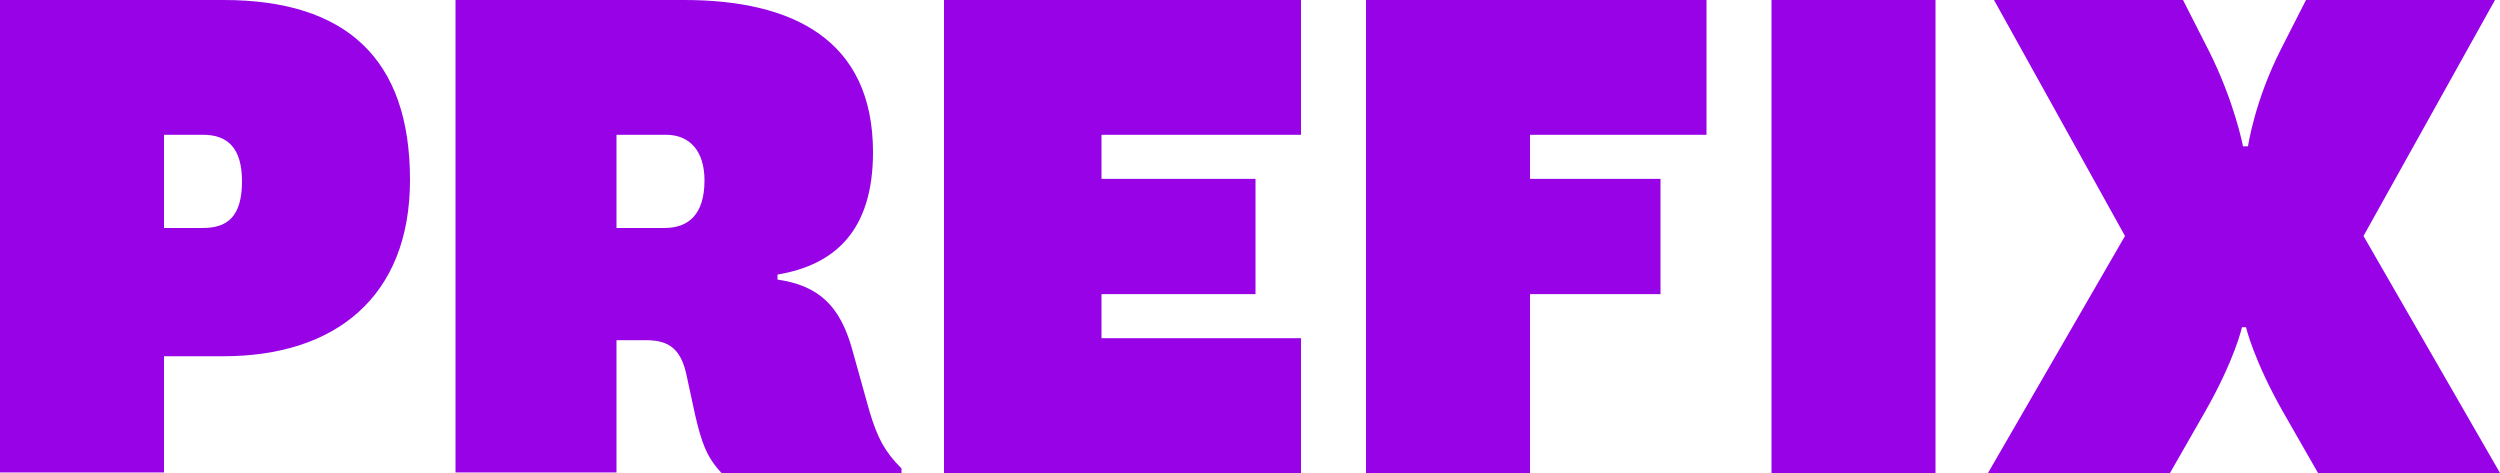<svg xmlns="http://www.w3.org/2000/svg" width="148" height="28" viewBox="0 0 148 28" fill="none"><g clip-path="url(#clip0_4747_51351)"><g clip-path="url(#clip1_4747_51351)"><path d="M0 28V0H13.231C20.483 0 24.272 3.47 24.272 10.648C24.272 17.589 19.832 21.089 13.231 21.089H9.709V27.97H0V28ZM9.709 13.496H12.018C13.438 13.496 14.326 12.843 14.326 10.737C14.326 8.75 13.468 7.979 12.018 7.979H9.709V13.496ZM42.713 28C41.825 27.051 41.529 26.191 41.144 24.53L40.67 22.335C40.345 20.674 39.634 20.14 38.243 20.14H36.497V27.97H26.966V0H40.493C46.886 0 51.682 2.314 51.682 9.017C51.682 13.674 49.402 15.691 46.028 16.254V16.551C48.485 16.907 49.728 18.123 50.438 20.644L51.474 24.352C51.948 25.924 52.362 26.725 53.369 27.733V28.03H42.713V28ZM36.497 13.496H39.338C40.759 13.496 41.706 12.695 41.706 10.678C41.706 8.958 40.848 7.979 39.427 7.979H36.497V13.496V13.496ZM77.019 28H55.885V0H77.019V7.979H65.209V10.589H74.326V17.411H65.209V20.021H77.019V28ZM80.867 28V0H101.025V7.979H90.576V10.589H98.302V17.411H90.576V28H80.867ZM114.582 0V28H104.873V0H114.582ZM132.726 19.369C132.726 19.369 132.312 21.267 130.536 24.381L128.464 28H117.69L125.8 13.97L118.045 0H129.234L130.714 2.907C132.282 5.992 132.786 8.661 132.786 8.661H133.082C133.082 8.661 133.466 5.992 135.035 2.907L136.515 0H147.704L139.919 13.97L148 28H137.226L135.154 24.381C133.407 21.297 132.963 19.369 132.963 19.369H132.726V19.369Z" fill="#9702E7"></path></g></g><defs><clipPath id="clip0_4747_51351"><rect width="148" height="28" fill="white"></rect></clipPath><clipPath id="clip1_4747_51351"><rect width="148" height="28" fill="white"></rect></clipPath></defs></svg>